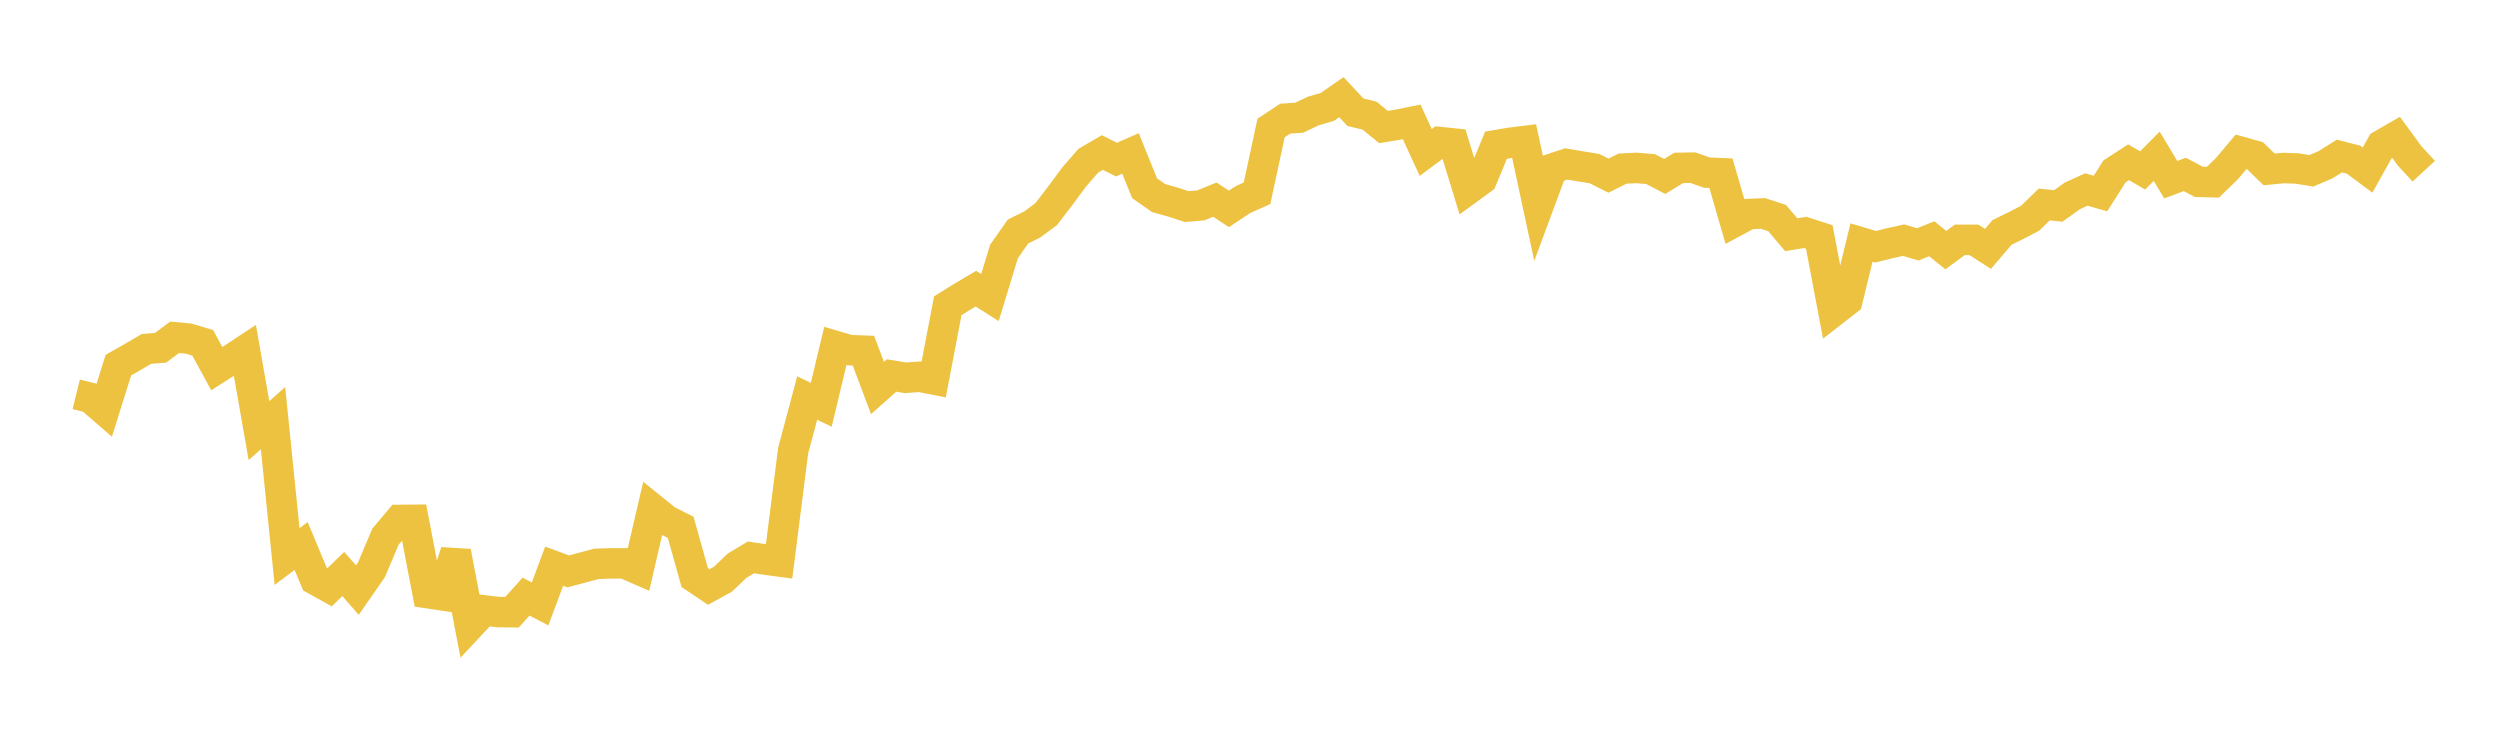 <svg width="164" height="48" xmlns="http://www.w3.org/2000/svg" xmlns:xlink="http://www.w3.org/1999/xlink"><path fill="none" stroke="rgb(237,194,64)" stroke-width="2" d="M5,25.869L5.922,26.096L6.844,26.895L7.766,23.952L8.689,23.429L9.611,22.887L10.533,22.813L11.455,22.125L12.377,22.214L13.299,22.491L14.222,24.183L15.144,23.593L16.066,22.985L16.988,28.249L17.91,27.433L18.832,36.508L19.754,35.817L20.677,38.03L21.599,38.542L22.521,37.654L23.443,38.711L24.365,37.384L25.287,35.207L26.21,34.109L27.132,34.1L28.054,38.912L28.976,39.05L29.898,36.194L30.82,41.026L31.743,40.038L32.665,40.15L33.587,40.162L34.509,39.138L35.431,39.617L36.353,37.141L37.275,37.483L38.198,37.237L39.12,36.99L40.042,36.958L40.964,36.958L41.886,37.359L42.808,33.384L43.731,34.128L44.653,34.594L45.575,37.887L46.497,38.504L47.419,38.001L48.341,37.12L49.263,36.563L50.186,36.707L51.108,36.83L52.03,29.561L52.952,26.112L53.874,26.556L54.796,22.697L55.719,22.969L56.641,23.003L57.563,25.452L58.485,24.632L59.407,24.784L60.329,24.714L61.251,24.896L62.174,20.057L63.096,19.484L64.018,18.938L64.94,19.518L65.862,16.499L66.784,15.185L67.707,14.73L68.629,14.049L69.551,12.845L70.473,11.599L71.395,10.541L72.317,10.005L73.24,10.47L74.162,10.066L75.084,12.349L76.006,12.993L76.928,13.251L77.85,13.553L78.772,13.473L79.695,13.097L80.617,13.703L81.539,13.091L82.461,12.679L83.383,8.398L84.305,7.786L85.228,7.721L86.15,7.284L87.072,7.015L87.994,6.374L88.916,7.362L89.838,7.584L90.76,8.333L91.683,8.18L92.605,7.996L93.527,10.001L94.449,9.318L95.371,9.415L96.293,12.43L97.216,11.756L98.138,9.526L99.06,9.368L99.982,9.253L100.904,13.547L101.826,11.059L102.749,10.753L103.671,10.911L104.593,11.059L105.515,11.523L106.437,11.062L107.359,11.016L108.281,11.093L109.204,11.576L110.126,11.013L111.048,10.997L111.97,11.322L112.892,11.362L113.814,14.533L114.737,14.039L115.659,14.003L116.581,14.306L117.503,15.397L118.425,15.247L119.347,15.545L120.269,20.421L121.192,19.703L122.114,15.911L123.036,16.187L123.958,15.959L124.88,15.753L125.802,16.032L126.725,15.662L127.647,16.408L128.569,15.732L129.491,15.735L130.413,16.326L131.335,15.244L132.257,14.795L133.18,14.313L134.102,13.413L135.024,13.51L135.946,12.852L136.868,12.43L137.79,12.697L138.713,11.242L139.635,10.645L140.557,11.181L141.479,10.25L142.401,11.788L143.323,11.442L144.246,11.93L145.168,11.954L146.09,11.058L147.012,9.963L147.934,10.221L148.856,11.114L149.778,11.024L150.701,11.054L151.623,11.205L152.545,10.812L153.467,10.236L154.389,10.475L155.311,11.157L156.234,9.509L157.156,8.976L158.078,10.236L159,11.233"></path></svg>
